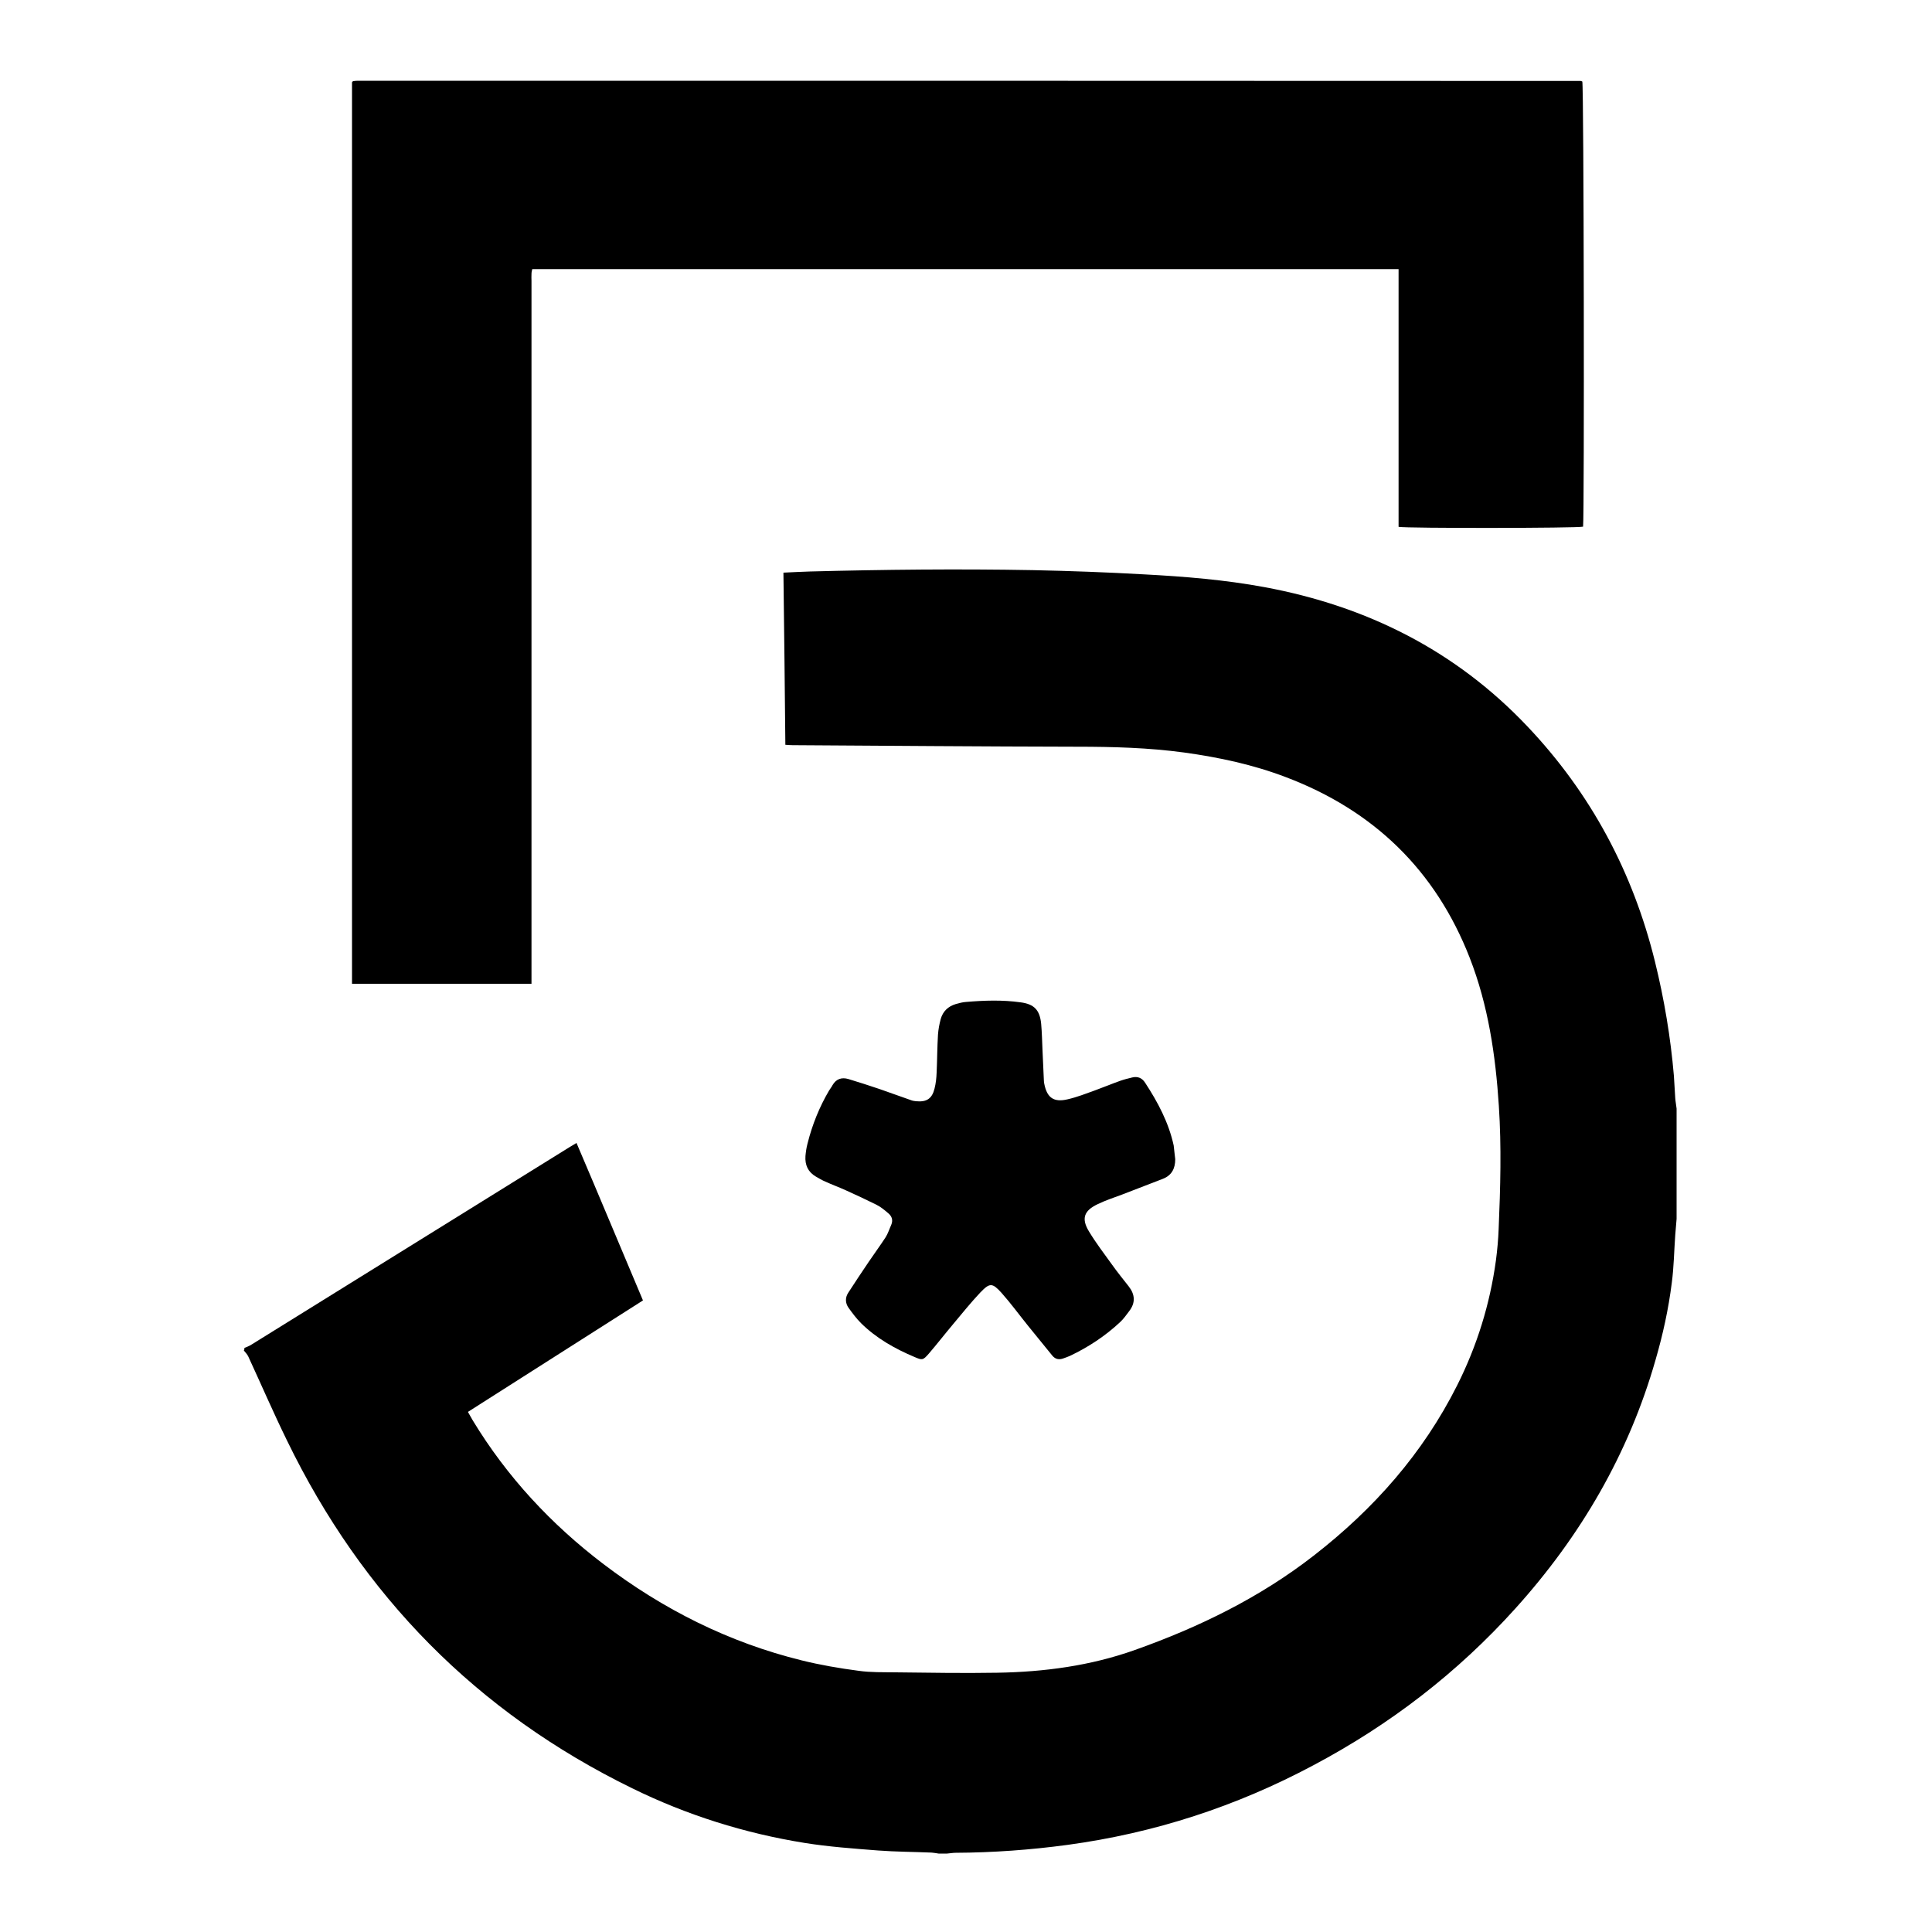 <?xml version="1.0" encoding="utf-8"?>
<!-- Generator: Adobe Illustrator 24.0.0, SVG Export Plug-In . SVG Version: 6.00 Build 0)  -->
<svg version="1.1" id="Capa_1" xmlns="http://www.w3.org/2000/svg" xmlns:xlink="http://www.w3.org/1999/xlink" x="0px" y="0px"
	 viewBox="0 0 100 100" style="enable-background:new 0 0 100 100;" xml:space="preserve">
<g>
	<path d="M12.65,69.77c0.12-0.05,0.25-0.1,0.36-0.17c5.48-3.4,10.96-6.8,16.43-10.2c0.12-0.07,0.23-0.14,0.4-0.24
		c1.16,2.71,2.28,5.41,3.44,8.15c-3.02,1.92-6.04,3.85-9.06,5.77c0.1,0.17,0.17,0.31,0.25,0.44c1.77,2.92,4.06,5.38,6.77,7.44
		c3.08,2.34,6.48,4.05,10.25,4.98c0.97,0.24,1.96,0.41,2.95,0.54c0.63,0.09,1.28,0.07,1.92,0.08c1.75,0.02,3.51,0.05,5.26,0.02
		c2.43-0.04,4.83-0.36,7.13-1.18c3.32-1.18,6.46-2.71,9.26-4.89c3.1-2.41,5.64-5.28,7.41-8.8c1.03-2.05,1.7-4.21,2.01-6.48
		c0.07-0.54,0.12-1.08,0.14-1.62c0.09-2.12,0.15-4.25,0.01-6.37c-0.17-2.62-0.55-5.21-1.51-7.67c-1.77-4.53-4.97-7.62-9.5-9.34
		c-1.7-0.65-3.47-1.03-5.28-1.28c-1.84-0.25-3.69-0.3-5.55-0.3c-4.91-0.01-9.81-0.05-14.72-0.08c-0.11,0-0.22-0.01-0.37-0.02
		c-0.03-2.97-0.06-5.93-0.1-8.91c0.49-0.02,0.93-0.05,1.37-0.06c3.84-0.1,7.69-0.14,11.53-0.07c1.93,0.04,3.85,0.11,5.78,0.22
		c2.08,0.11,4.17,0.28,6.22,0.66c5.29,0.98,9.89,3.28,13.61,7.21c3.28,3.46,5.46,7.54,6.6,12.17c0.48,1.95,0.81,3.92,0.98,5.91
		c0.03,0.38,0.04,0.76,0.07,1.15c0.01,0.18,0.05,0.36,0.07,0.55c0,1.9,0,3.81,0,5.71c-0.02,0.28-0.05,0.56-0.07,0.84
		c-0.06,0.83-0.07,1.66-0.18,2.48c-0.17,1.35-0.46,2.67-0.84,3.98c-1.39,4.86-3.87,9.11-7.25,12.86c-3,3.33-6.5,6.02-10.46,8.12
		c-3.99,2.13-8.23,3.51-12.72,4.12c-1.92,0.26-3.86,0.4-5.8,0.41c-0.15,0-0.29,0.03-0.44,0.04c-0.15,0-0.3,0-0.44,0
		c-0.12-0.02-0.24-0.04-0.36-0.05c-0.93-0.04-1.85-0.04-2.78-0.11c-1.27-0.1-2.54-0.19-3.79-0.39c-3.11-0.5-6.1-1.44-8.93-2.83
		c-8.04-3.93-13.97-9.97-17.87-18.01c-0.7-1.43-1.33-2.89-2-4.34c-0.05-0.11-0.15-0.21-0.23-0.31
		C12.65,69.87,12.65,69.82,12.65,69.77z"/>
	<path d="M18.22,50.92c0-15.59,0-31.13,0-46.66c0.02-0.03,0.03-0.04,0.04-0.05c0.01-0.01,0.02-0.01,0.03-0.01
		c0.07-0.01,0.15-0.02,0.22-0.02c21.1,0,42.19,0,63.29,0.01c0.04,0,0.07,0.02,0.1,0.03c0.08,0.26,0.11,22.38,0.04,23.04
		c-0.27,0.08-9.12,0.09-9.55,0.01c0-4.43,0-8.88,0-13.34c-14.97,0-29.89,0-44.84,0c-0.02,0.08-0.04,0.16-0.04,0.24
		c-0.01,0.12,0,0.25,0,0.37c0,11.95,0,23.9,0,35.85c0,0.17,0,0.34,0,0.53C24.4,50.92,21.33,50.92,18.22,50.92z"/>
	<path d="M60.83,60c0,0.48-0.18,0.84-0.65,1.02c-0.7,0.27-1.4,0.54-2.1,0.81c-0.43,0.16-0.86,0.3-1.27,0.5
		c-0.7,0.33-0.85,0.74-0.45,1.4c0.36,0.6,0.79,1.16,1.2,1.73c0.27,0.38,0.57,0.75,0.86,1.12c0.33,0.42,0.36,0.85,0.03,1.28
		c-0.15,0.2-0.29,0.4-0.47,0.57c-0.77,0.72-1.65,1.3-2.6,1.75c-0.11,0.05-0.23,0.09-0.34,0.13c-0.22,0.08-0.41,0.05-0.57-0.14
		c-0.42-0.52-0.84-1.03-1.26-1.55c-0.46-0.57-0.89-1.16-1.37-1.7c-0.48-0.53-0.61-0.53-1.1-0.02c-0.49,0.52-0.94,1.08-1.4,1.63
		c-0.43,0.51-0.84,1.04-1.27,1.54c-0.3,0.34-0.33,0.34-0.73,0.17c-1.02-0.43-1.98-0.97-2.77-1.75c-0.24-0.24-0.45-0.52-0.65-0.8
		c-0.17-0.24-0.18-0.52-0.02-0.77c0.35-0.54,0.7-1.07,1.06-1.6c0.29-0.43,0.6-0.85,0.88-1.28c0.12-0.19,0.19-0.42,0.29-0.64
		c0.1-0.24,0.04-0.44-0.15-0.6c-0.2-0.17-0.4-0.34-0.63-0.45c-0.52-0.26-1.04-0.5-1.57-0.74c-0.35-0.16-0.71-0.29-1.06-0.45
		c-0.17-0.07-0.33-0.17-0.49-0.26c-0.41-0.24-0.57-0.6-0.54-1.06c0.02-0.22,0.05-0.44,0.11-0.66c0.24-0.96,0.61-1.88,1.11-2.73
		c0.06-0.1,0.13-0.18,0.18-0.28c0.19-0.33,0.48-0.42,0.82-0.32c0.54,0.16,1.08,0.34,1.62,0.52c0.55,0.19,1.09,0.39,1.64,0.58
		c0.08,0.03,0.17,0.04,0.25,0.05c0.54,0.05,0.82-0.13,0.95-0.65c0.07-0.27,0.1-0.56,0.11-0.84c0.03-0.65,0.03-1.31,0.07-1.96
		c0.02-0.27,0.07-0.54,0.14-0.8c0.11-0.4,0.38-0.66,0.78-0.78c0.18-0.05,0.36-0.1,0.54-0.11c0.94-0.08,1.88-0.11,2.81,0.02
		c0.71,0.09,1,0.4,1.07,1.11c0.04,0.45,0.05,0.91,0.07,1.37c0.02,0.52,0.05,1.04,0.07,1.55c0,0.06,0.01,0.12,0.02,0.18
		c0.14,0.73,0.49,0.98,1.21,0.81c0.48-0.11,0.94-0.29,1.41-0.46c0.44-0.16,0.87-0.34,1.32-0.5c0.2-0.07,0.4-0.12,0.61-0.17
		c0.28-0.07,0.51,0.02,0.67,0.27c0.66,1.01,1.22,2.06,1.48,3.25C60.78,59.54,60.8,59.77,60.83,60z"/>
</g>
</svg>
